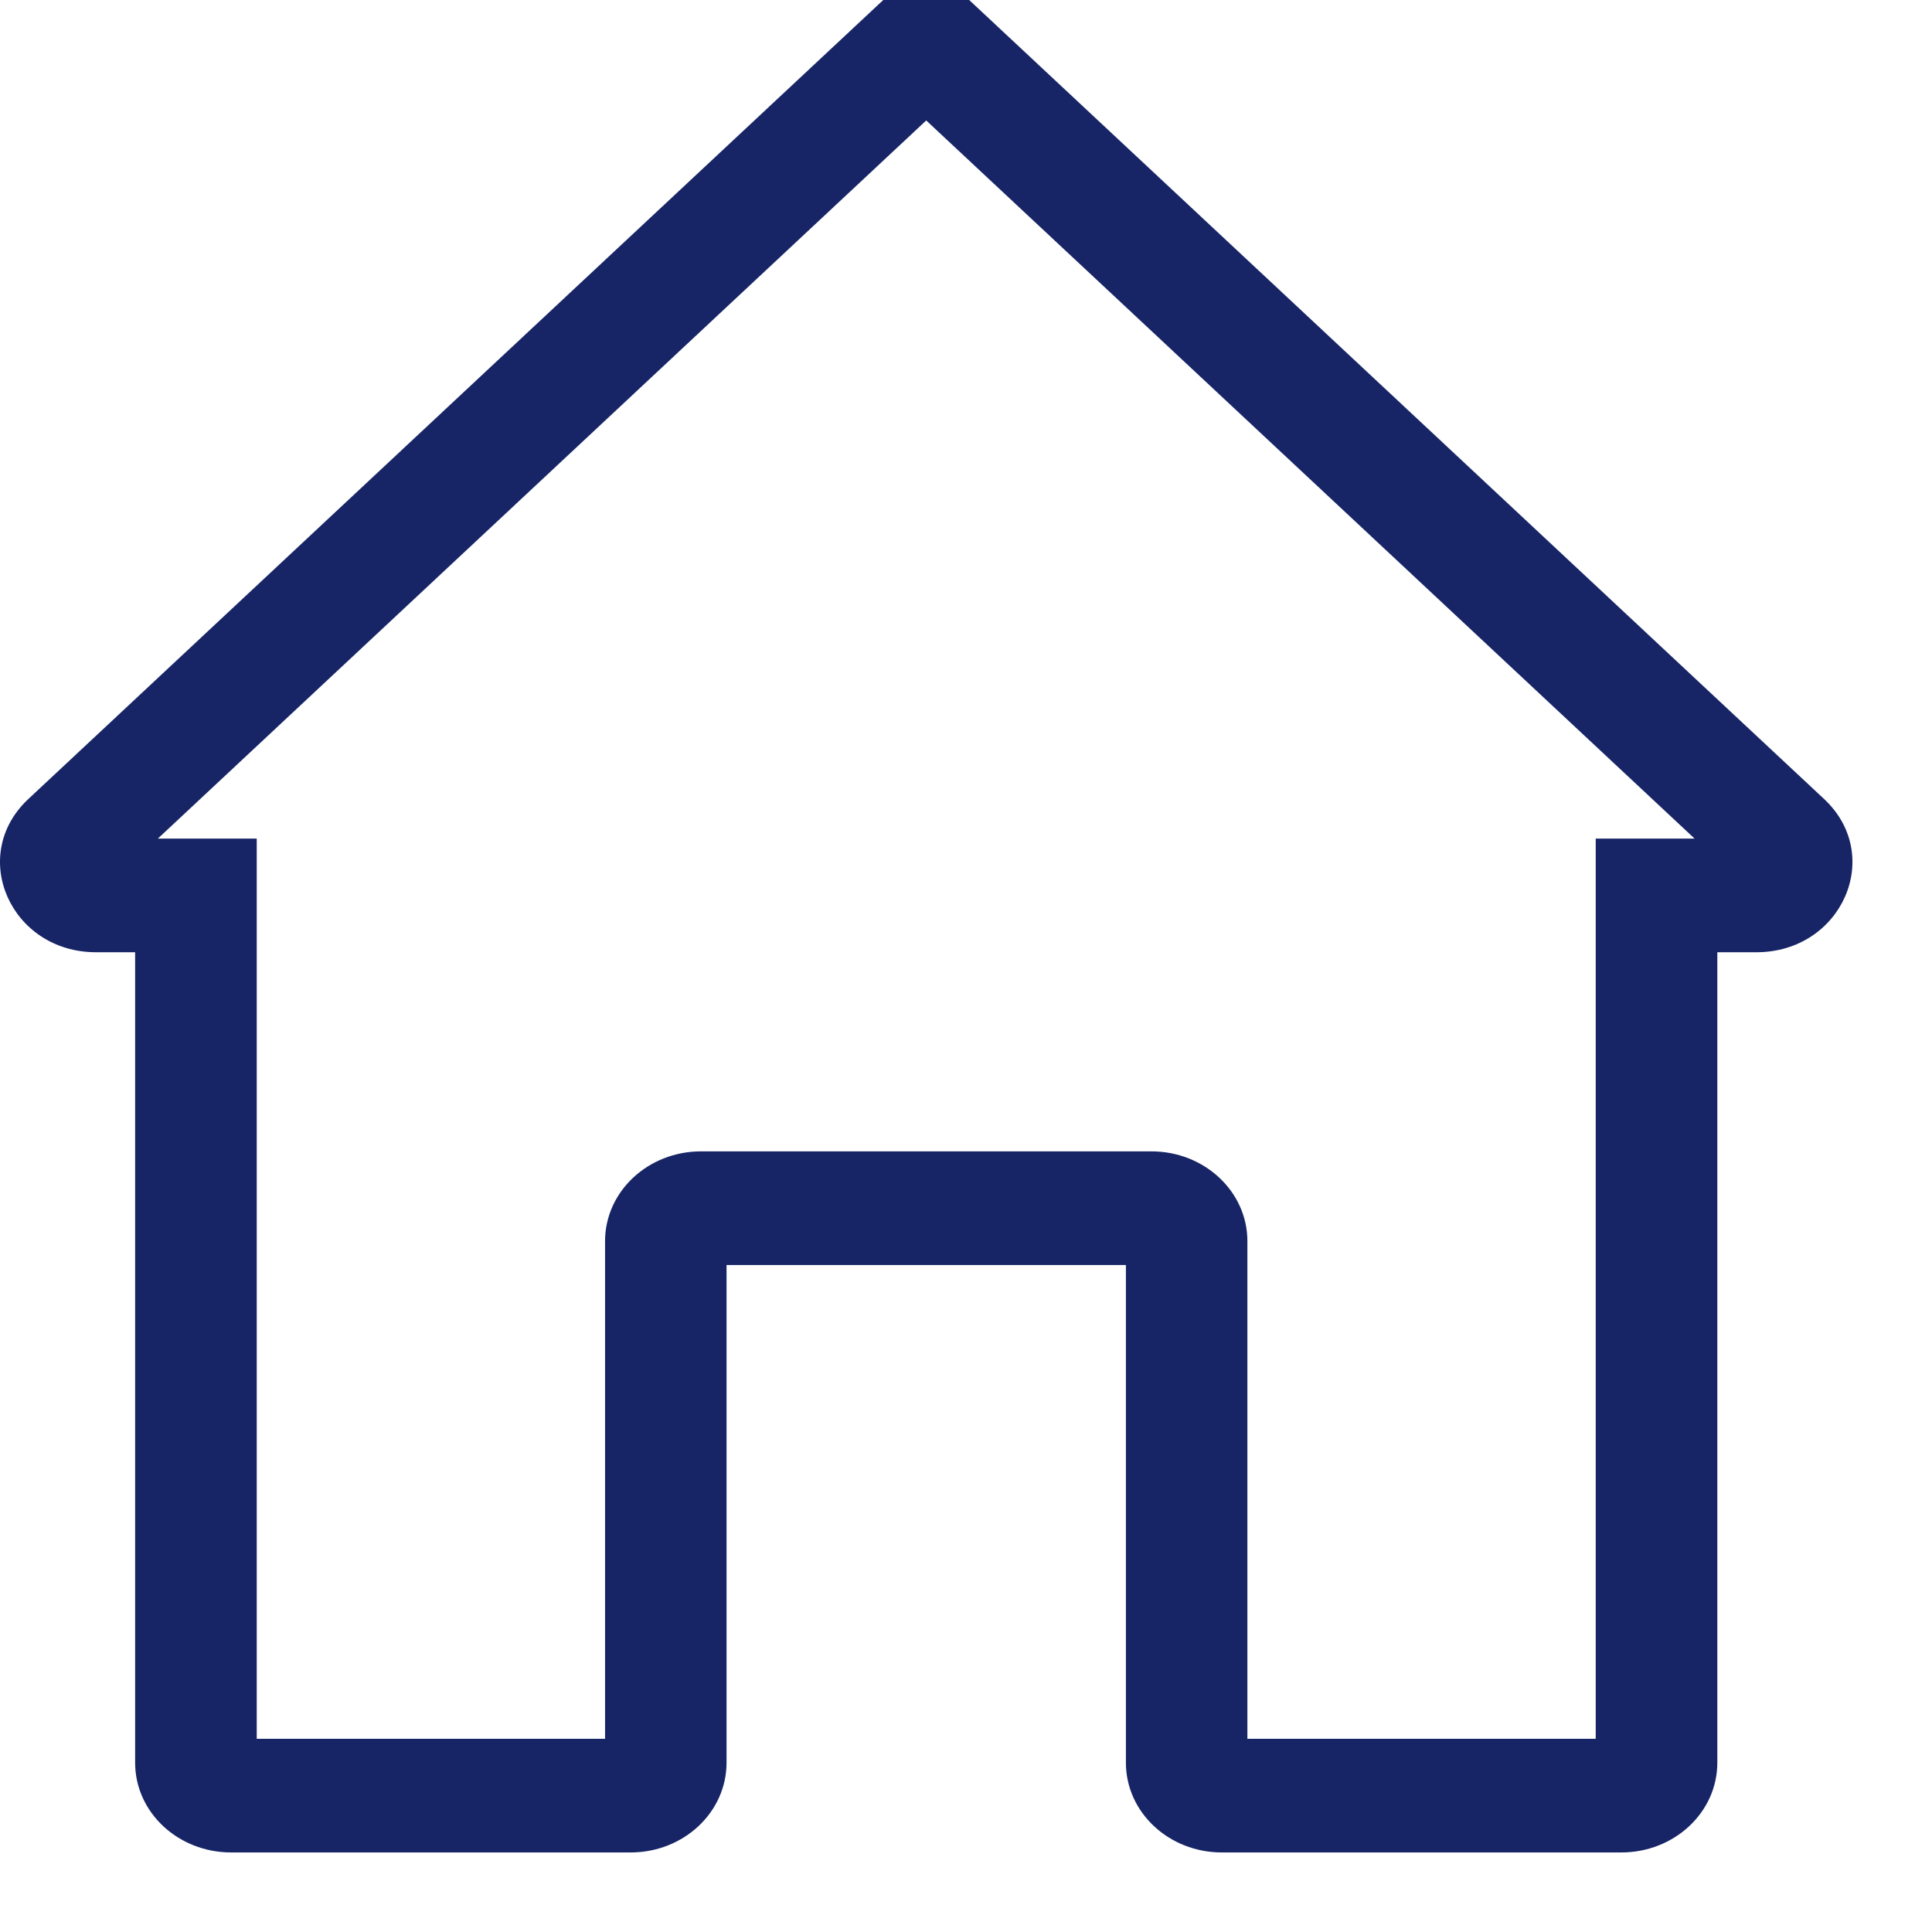 <svg width="17" height="17" viewBox="0 0 17 17" fill="none" xmlns="http://www.w3.org/2000/svg">
<g id="home">
<path id="home_2" d="M7.772 0L0.249 7.031C-0.283 7.529 0.094 8.379 0.846 8.379H1.189V15.51C1.189 15.947 1.567 16.3 2.034 16.3H5.549C6.015 16.3 6.393 15.947 6.393 15.51V11.131H8.15V10.131H6.169C5.702 10.131 5.324 10.485 5.324 10.921V15.3H2.259V7.379H1.389L8.15 1.06L14.911 7.379H14.041V15.3H10.976V10.921C10.976 10.485 10.598 10.131 10.131 10.131H8.15V11.131H9.907V15.51C9.907 15.947 10.285 16.3 10.751 16.3H14.266C14.733 16.3 15.111 15.947 15.111 15.51V8.379H15.454C16.206 8.379 16.583 7.529 16.051 7.031L8.528 0H8.022H7.772Z" fill="#172566"/>
</g>
</svg>
